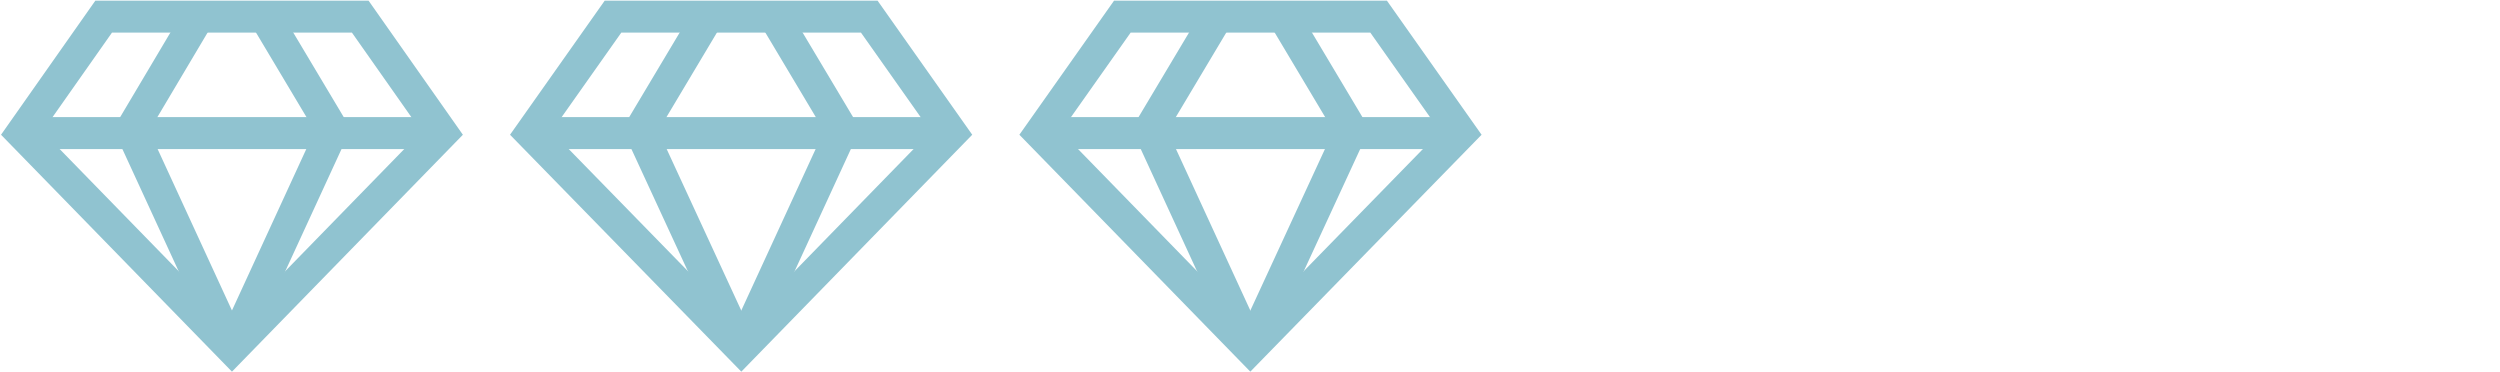 <?xml version="1.0" encoding="UTF-8"?>
<svg xmlns="http://www.w3.org/2000/svg" id="Layer_1" data-name="Layer 1" viewBox="0 0 78.14 11.63">
  <defs>
    <style>
      .cls-1 {
        fill: none;
        stroke: #90c3d0;
      }
    </style>
  </defs>
  <g>
    <polygon class="cls-1" points="7.25 10.9 13.82 4.16 11.26 .52 3.24 .52 .68 4.16 7.25 10.9"></polygon>
    <line class="cls-1" x1=".68" y1="4.16" x2="13.82" y2="4.16"></line>
    <polyline class="cls-1" points="6.09 .71 4.1 4.06 7.25 10.9"></polyline>
    <polyline class="cls-1" points="8.4 .71 10.4 4.06 7.25 10.9"></polyline>
  </g>
  <g>
    <polygon class="cls-1" points="23.17 10.9 29.74 4.16 27.17 .52 19.16 .52 16.59 4.16 23.17 10.9"></polygon>
    <line class="cls-1" x1="16.59" y1="4.16" x2="29.74" y2="4.16"></line>
    <polyline class="cls-1" points="22.01 .71 20.01 4.06 23.17 10.9"></polyline>
    <polyline class="cls-1" points="24.32 .71 26.32 4.06 23.17 10.9"></polyline>
  </g>
  <g>
    <polygon class="cls-1" points="39.08 10.9 45.66 4.16 43.09 .52 35.08 .52 32.51 4.16 39.08 10.9"></polygon>
    <line class="cls-1" x1="32.51" y1="4.16" x2="45.66" y2="4.16"></line>
    <polyline class="cls-1" points="37.93 .71 35.93 4.06 39.08 10.9"></polyline>
    <polyline class="cls-1" points="40.24 .71 42.24 4.06 39.08 10.9"></polyline>
  </g>
</svg>
